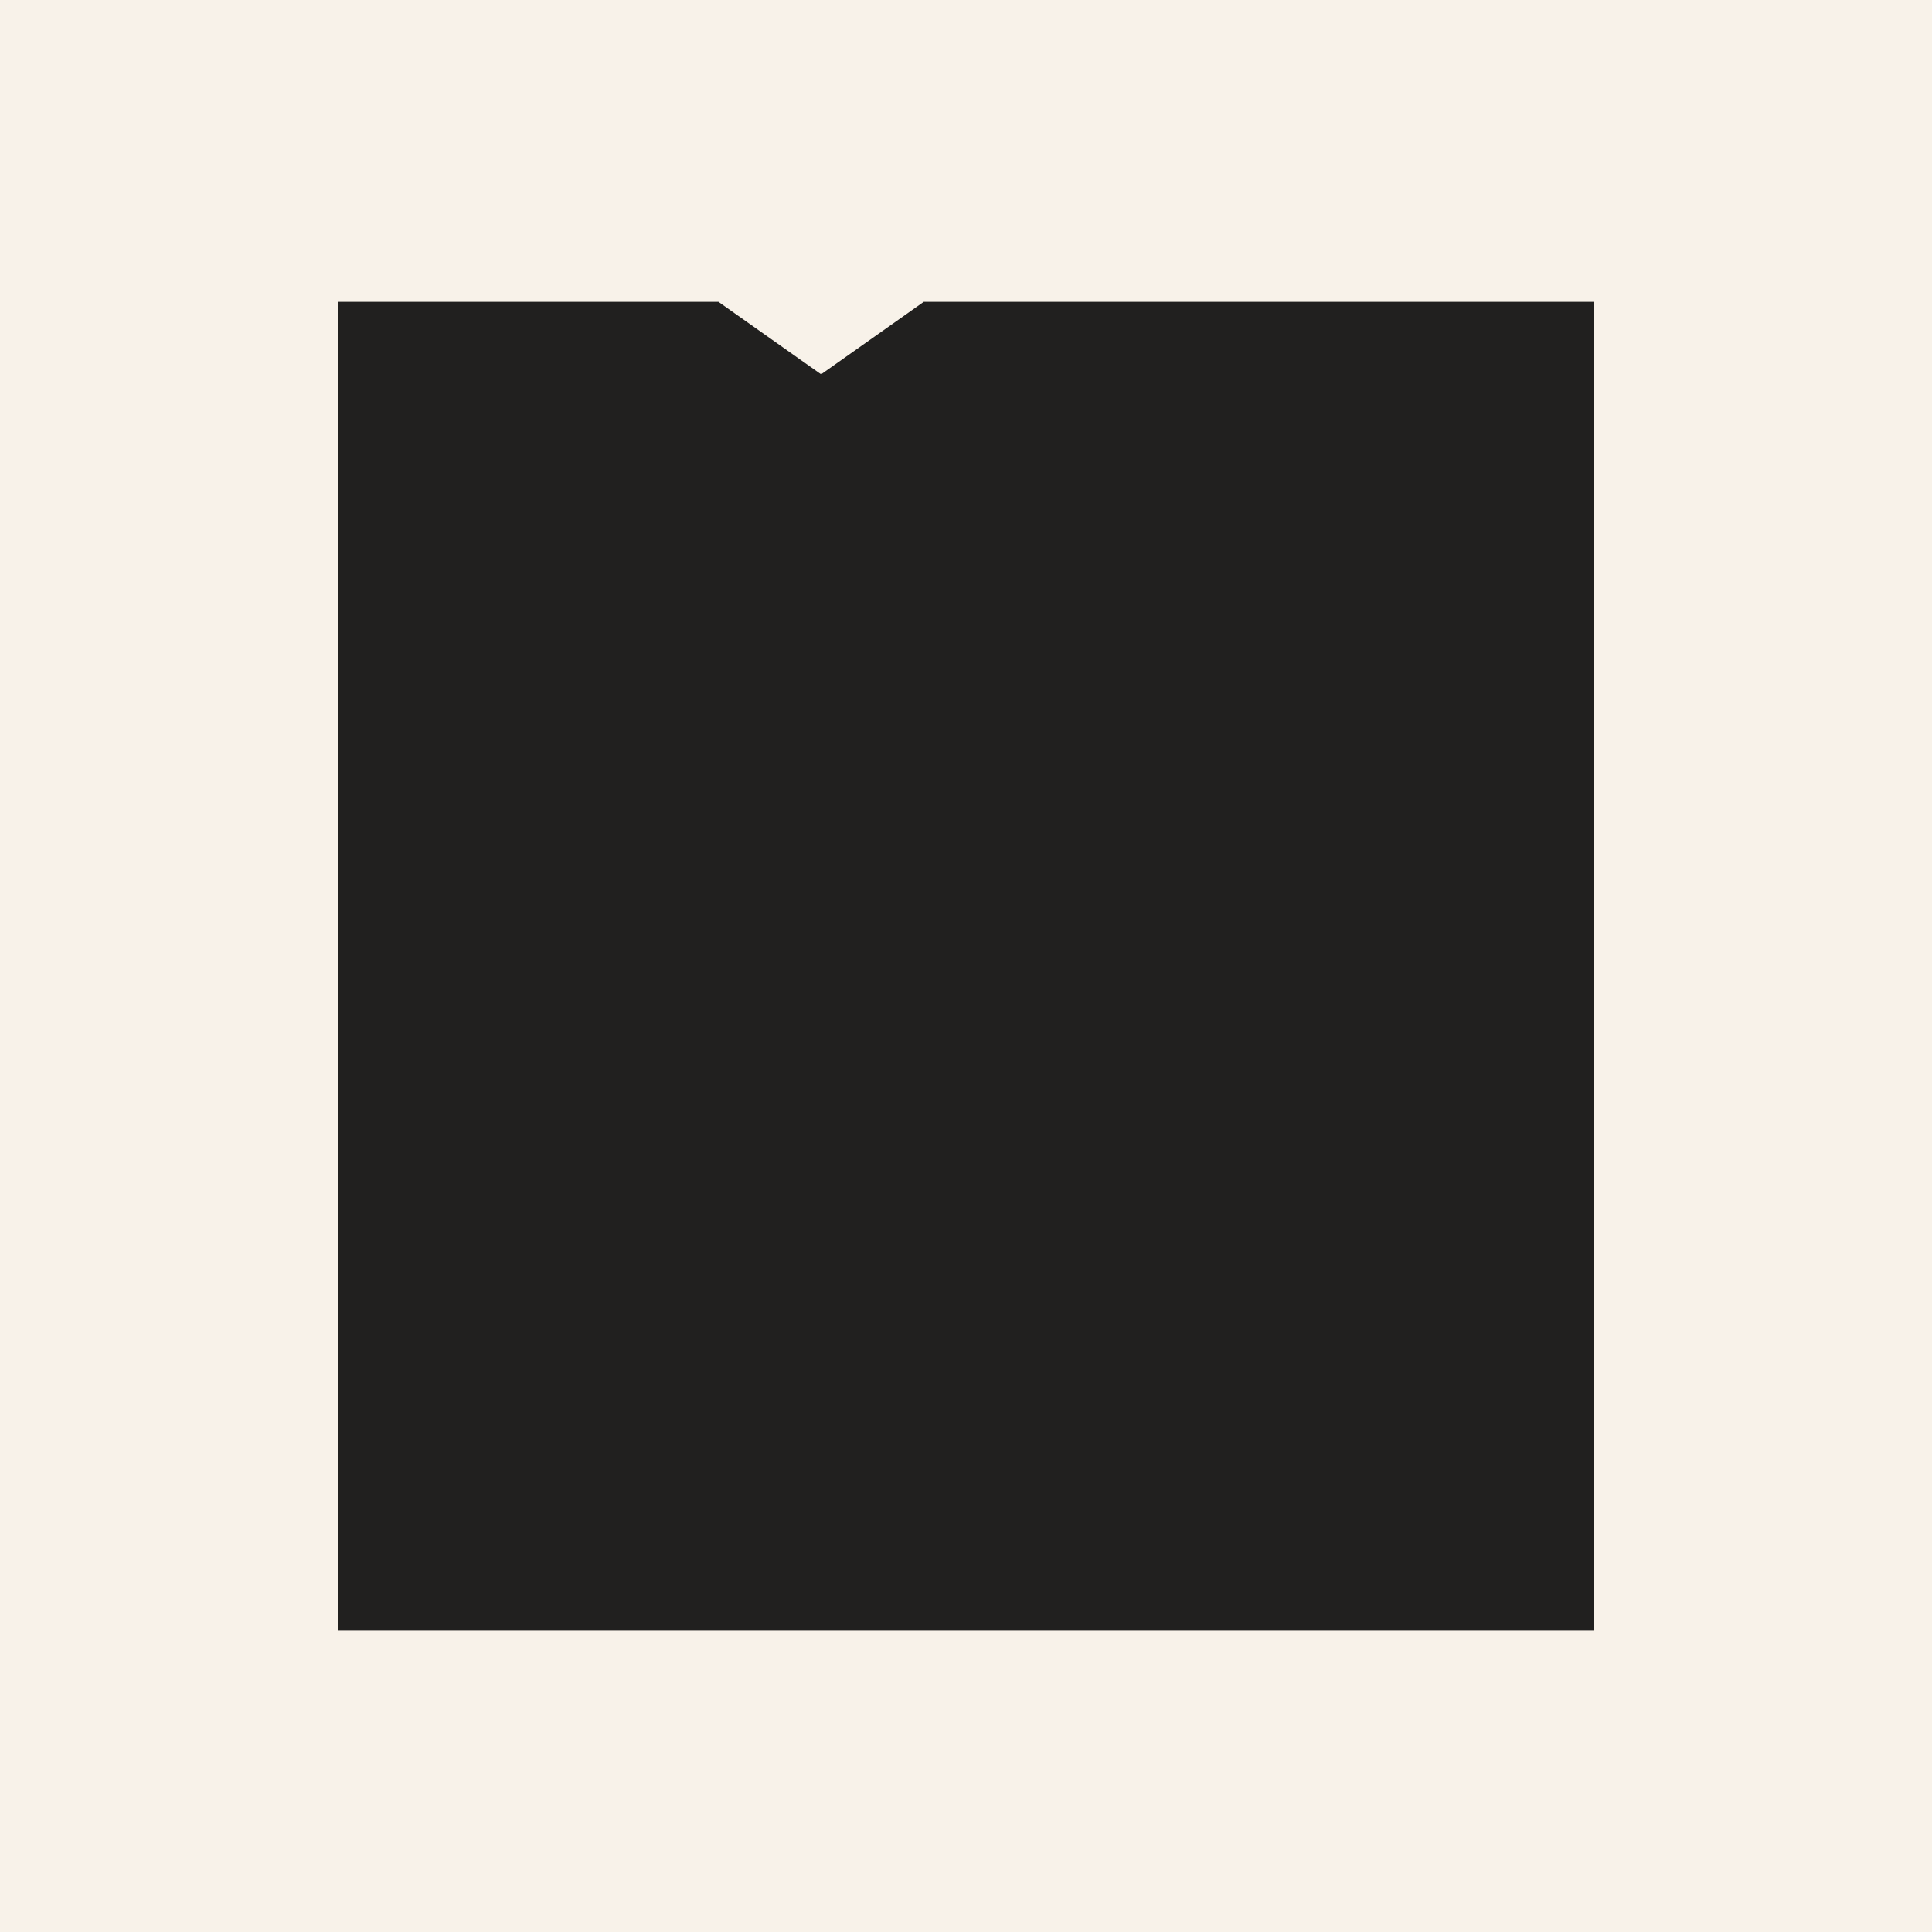 <?xml version="1.0" encoding="UTF-8"?> <svg xmlns="http://www.w3.org/2000/svg" id="Layer_1" data-name="Layer 1" version="1.1" viewBox="0 0 32 32"><defs><style> .cls-1 { fill: #f8f2e9; } .cls-1, .cls-2 { stroke-width: 0px; } .cls-2 { fill: #21201f; } </style></defs><rect class="cls-1" width="32" height="32"></rect><path class="cls-2" d="M15.3,5l-1.7,1.2-1.7-1.2h-6.3v22h20.8V5h-11.1Z"></path></svg> 